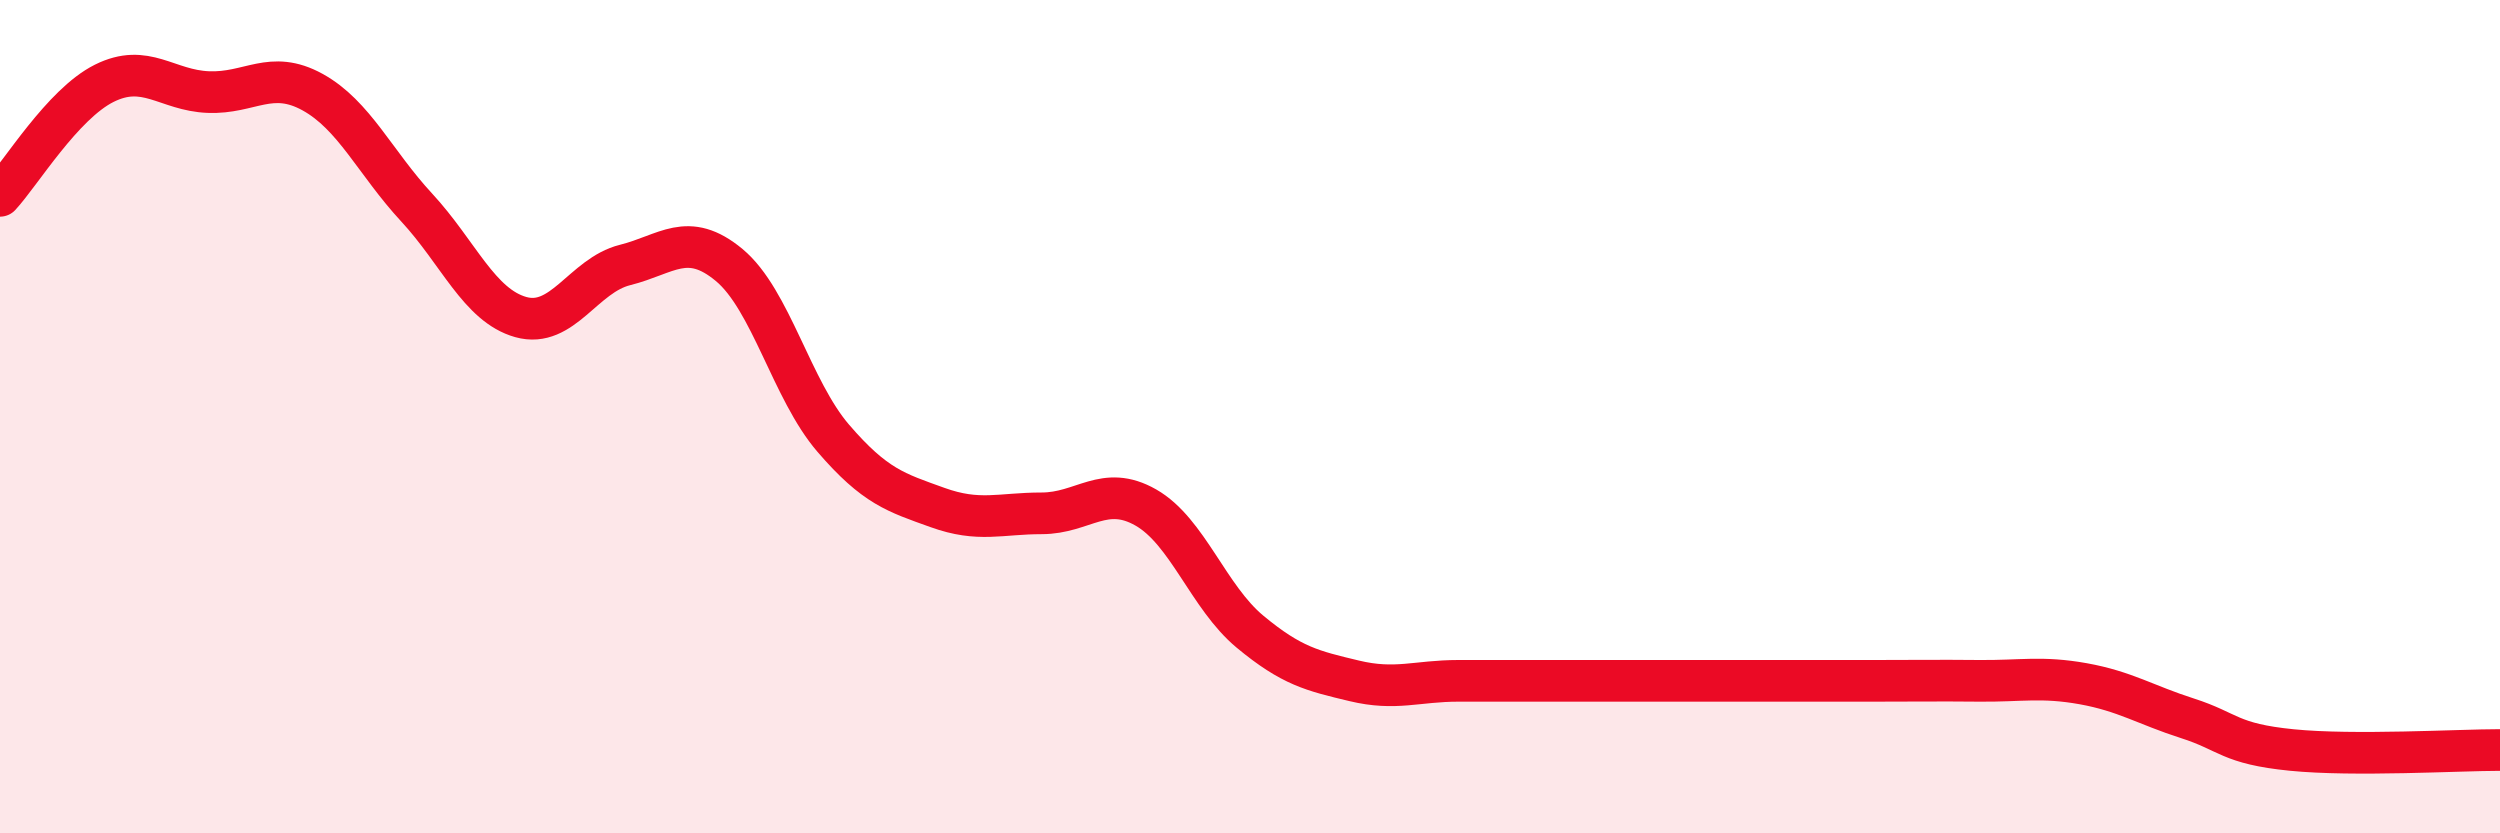 
    <svg width="60" height="20" viewBox="0 0 60 20" xmlns="http://www.w3.org/2000/svg">
      <path
        d="M 0,4.7 C 0.5,4.16 1.5,2.5 2.5,2 C 3.5,1.5 4,2.17 5,2.21 C 6,2.25 6.5,1.66 7.5,2.21 C 8.5,2.76 9,3.9 10,4.98 C 11,6.06 11.5,7.33 12.5,7.61 C 13.5,7.89 14,6.61 15,6.36 C 16,6.11 16.5,5.53 17.5,6.36 C 18.5,7.19 19,9.36 20,10.52 C 21,11.68 21.5,11.82 22.5,12.18 C 23.5,12.54 24,12.32 25,12.32 C 26,12.32 26.5,11.61 27.5,12.18 C 28.5,12.75 29,14.33 30,15.16 C 31,15.99 31.5,16.1 32.5,16.34 C 33.5,16.58 34,16.34 35,16.34 C 36,16.34 36.5,16.34 37.5,16.34 C 38.5,16.34 39,16.34 40,16.34 C 41,16.34 41.5,16.34 42.5,16.34 C 43.5,16.34 44,16.34 45,16.34 C 46,16.34 46.5,16.33 47.5,16.34 C 48.5,16.35 49,16.23 50,16.41 C 51,16.59 51.5,16.92 52.5,17.24 C 53.5,17.56 53.5,17.85 55,18 C 56.5,18.15 59,18 60,18L60 20L0 20Z"
        fill="#EB0A25"
        opacity="0.1"
        stroke-linecap="round"
        stroke-linejoin="round"
      />
      <path
        d="M 0,4.7 C 0.5,4.16 1.5,2.5 2.5,2 C 3.5,1.5 4,2.17 5,2.21 C 6,2.25 6.5,1.66 7.5,2.21 C 8.5,2.76 9,3.9 10,4.98 C 11,6.06 11.5,7.33 12.5,7.61 C 13.5,7.89 14,6.61 15,6.36 C 16,6.11 16.5,5.53 17.5,6.36 C 18.5,7.19 19,9.36 20,10.52 C 21,11.68 21.5,11.82 22.5,12.18 C 23.5,12.54 24,12.32 25,12.32 C 26,12.32 26.5,11.61 27.5,12.18 C 28.5,12.75 29,14.33 30,15.16 C 31,15.99 31.5,16.1 32.5,16.34 C 33.5,16.58 34,16.34 35,16.34 C 36,16.34 36.5,16.34 37.5,16.34 C 38.5,16.34 39,16.34 40,16.34 C 41,16.34 41.5,16.34 42.5,16.34 C 43.5,16.34 44,16.34 45,16.34 C 46,16.34 46.5,16.33 47.5,16.34 C 48.5,16.35 49,16.23 50,16.41 C 51,16.59 51.5,16.92 52.5,17.24 C 53.5,17.56 53.5,17.85 55,18 C 56.5,18.15 59,18 60,18"
        stroke="#EB0A25"
        stroke-width="1"
        fill="none"
        stroke-linecap="round"
        stroke-linejoin="round"
      />
    </svg>
  
